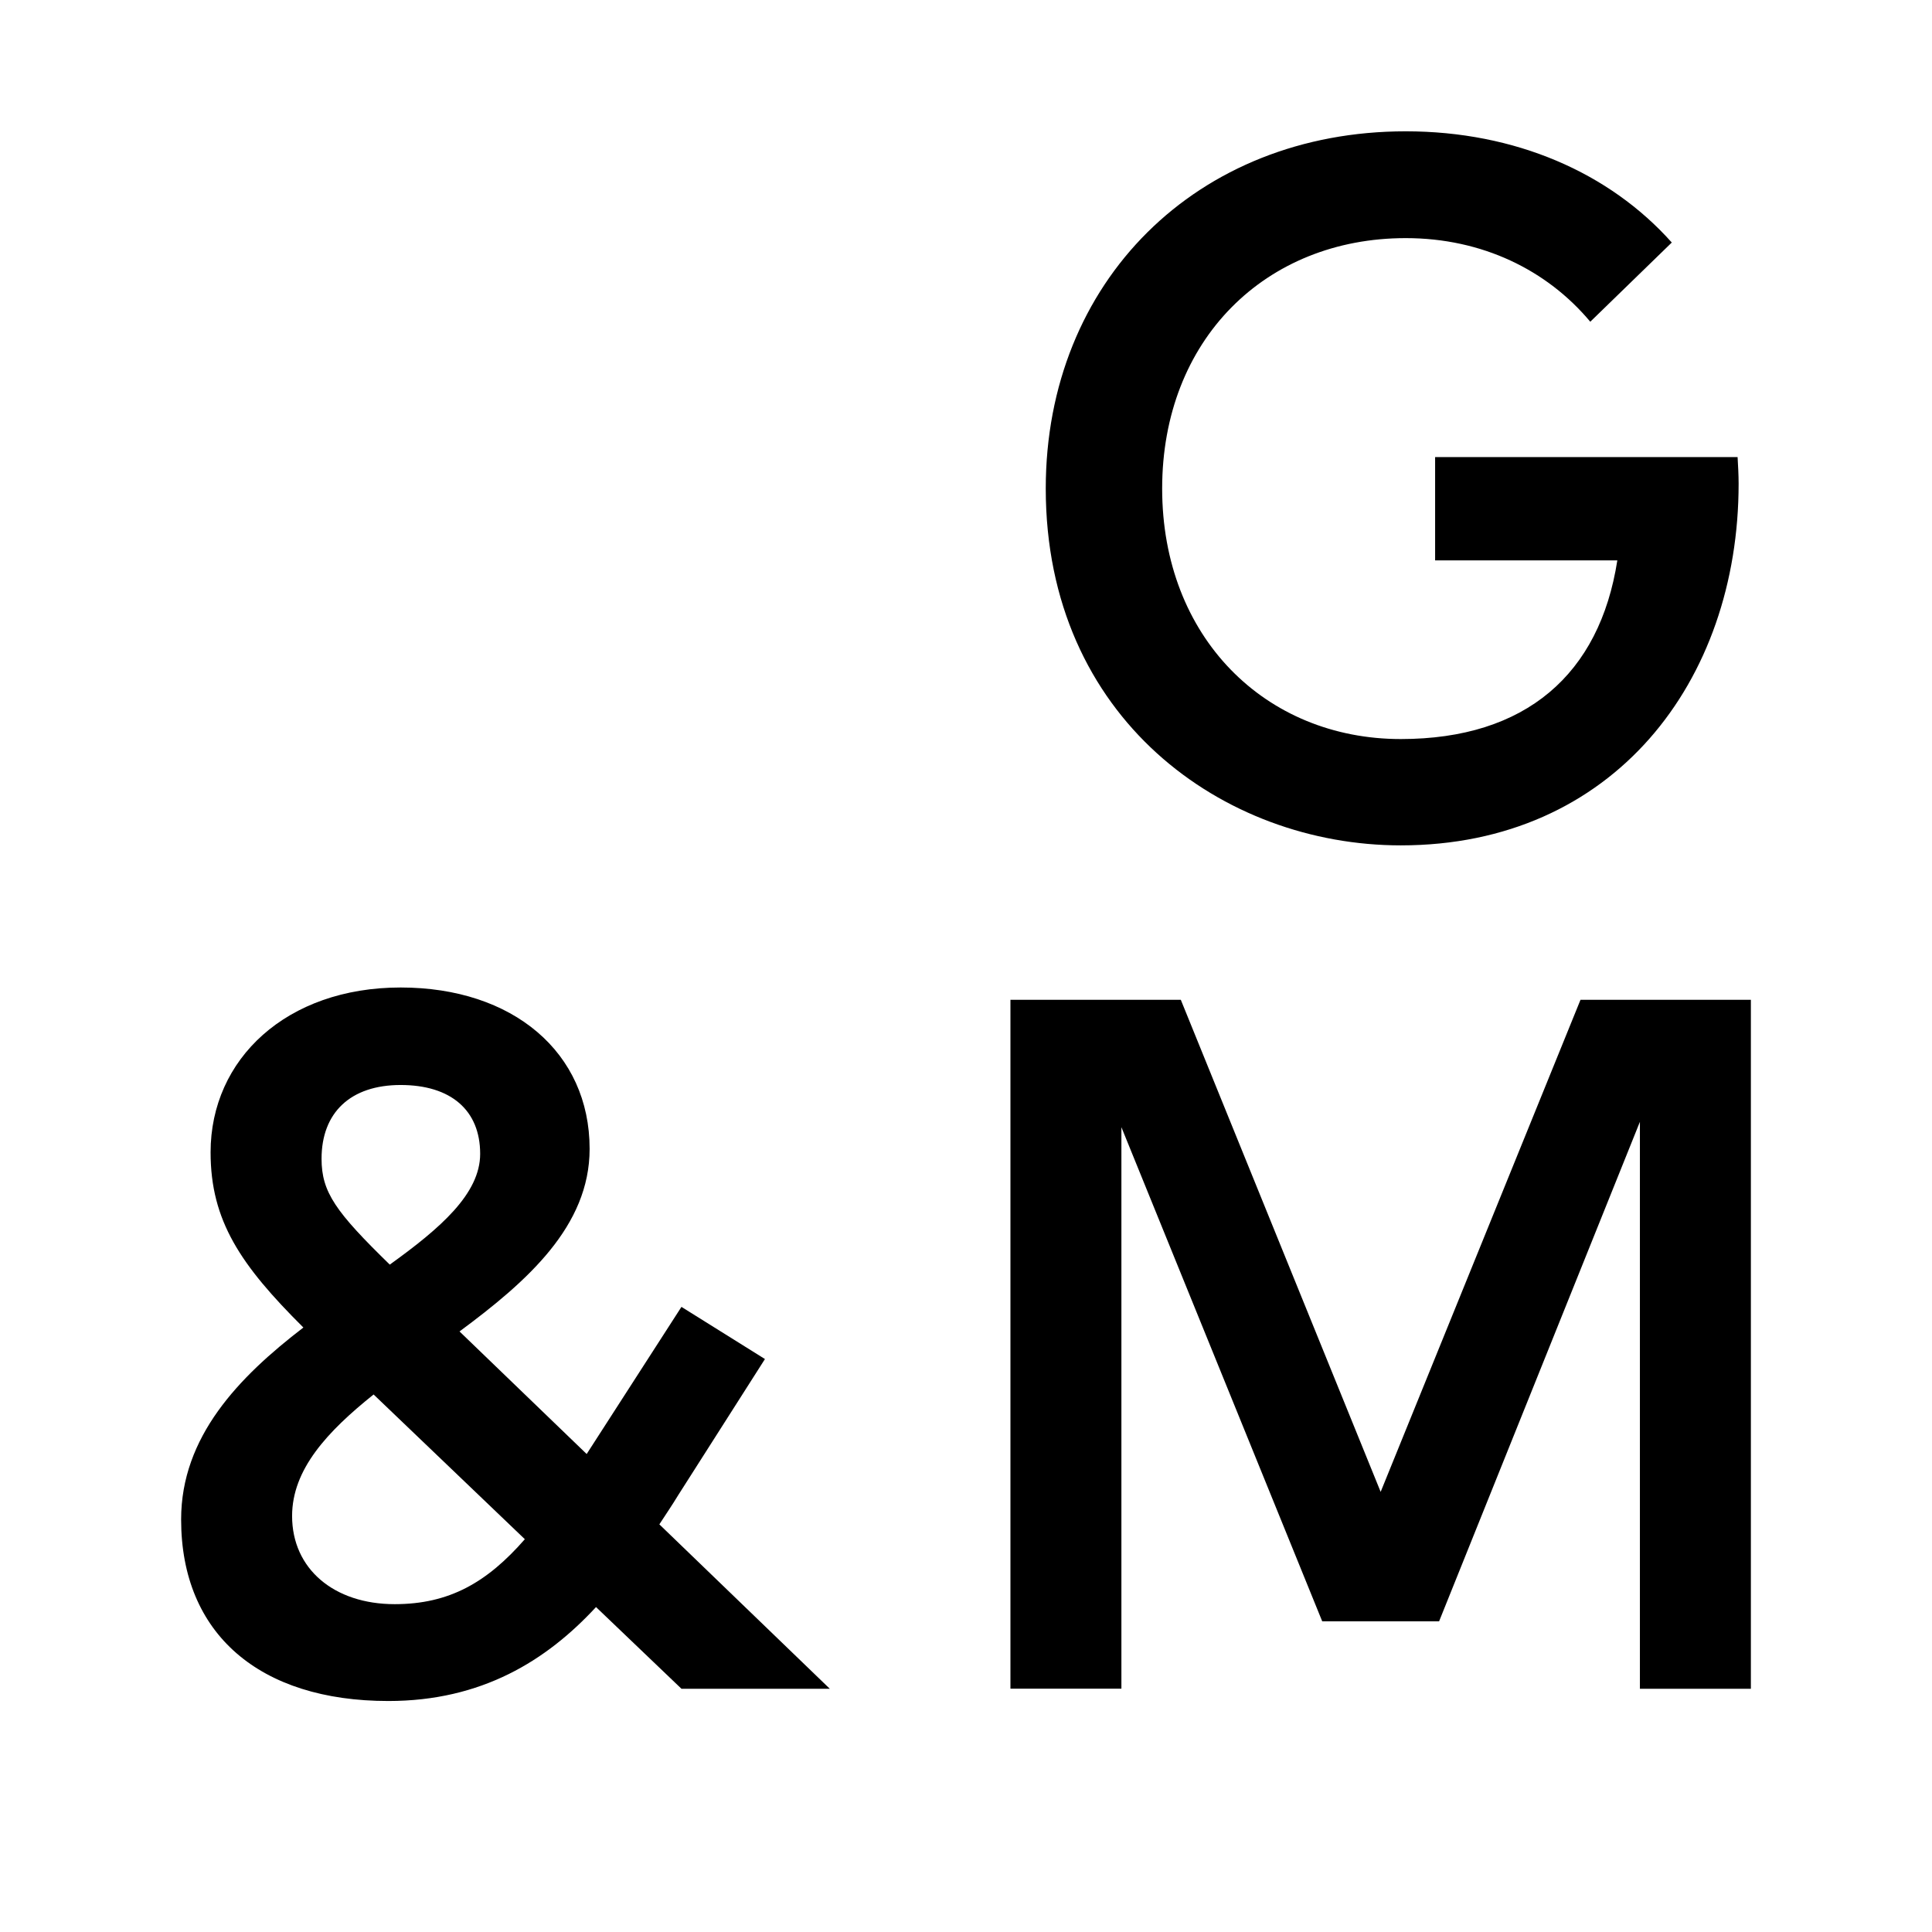 <svg fill="none" xmlns="http://www.w3.org/2000/svg" viewBox="0 0 32 32">
  <style>
    .favicon { fill: #000000; }
    @media (prefers-color-scheme: dark) {
      .favicon { fill: #ffffff; }
    }
  </style>
  <path class="favicon" fill-rule="evenodd" clip-rule="evenodd" d="m13.743 27.97-2.822-2.722c.106-.163.212-.318.31-.48l1.439-2.258-1.383-.864-1.57 2.437-2.106-2.03c1.123-.831 2.155-1.744 2.155-3.024 0-1.597-1.268-2.673-3.13-2.673-1.888 0-3.148 1.182-3.148 2.73 0 1.133.496 1.867 1.537 2.902C3.951 22.811 3 23.798 3 25.167c0 1.899 1.301 3.007 3.432 3.007 1.545 0 2.619-.668 3.44-1.556l1.415 1.353h2.456ZM6.538 26.57c-1.009 0-1.7-.587-1.7-1.46 0-.774.586-1.401 1.35-2.013l2.505 2.397c-.626.717-1.253 1.076-2.155 1.076Zm-1.212-7.377c0-.766.48-1.222 1.31-1.222.829 0 1.317.415 1.317 1.14 0 .661-.659 1.232-1.497 1.835-.894-.872-1.13-1.198-1.13-1.753ZM29 16.56h-2.822l-3.31 8.15-3.31-8.15h-2.822v11.41h1.838v-9.3l3.326 8.184h1.936l3.326-8.273v9.39H29V16.56ZM23.283 2.175c-3.457 0-5.962 2.486-5.962 5.917 0 3.807 2.944 5.91 5.88 5.91 3.522 0 5.596-2.715 5.596-5.991 0-.147-.009-.294-.017-.44h-5.01v1.711h3.018c-.293 1.883-1.513 2.959-3.587 2.959-2.244 0-3.952-1.687-3.952-4.149 0-2.461 1.708-4.148 4.034-4.148 1.268 0 2.342.53 3.057 1.385l1.35-1.312c-1.032-1.158-2.594-1.842-4.407-1.842Z" fill="#1A1918"/>
</svg>
